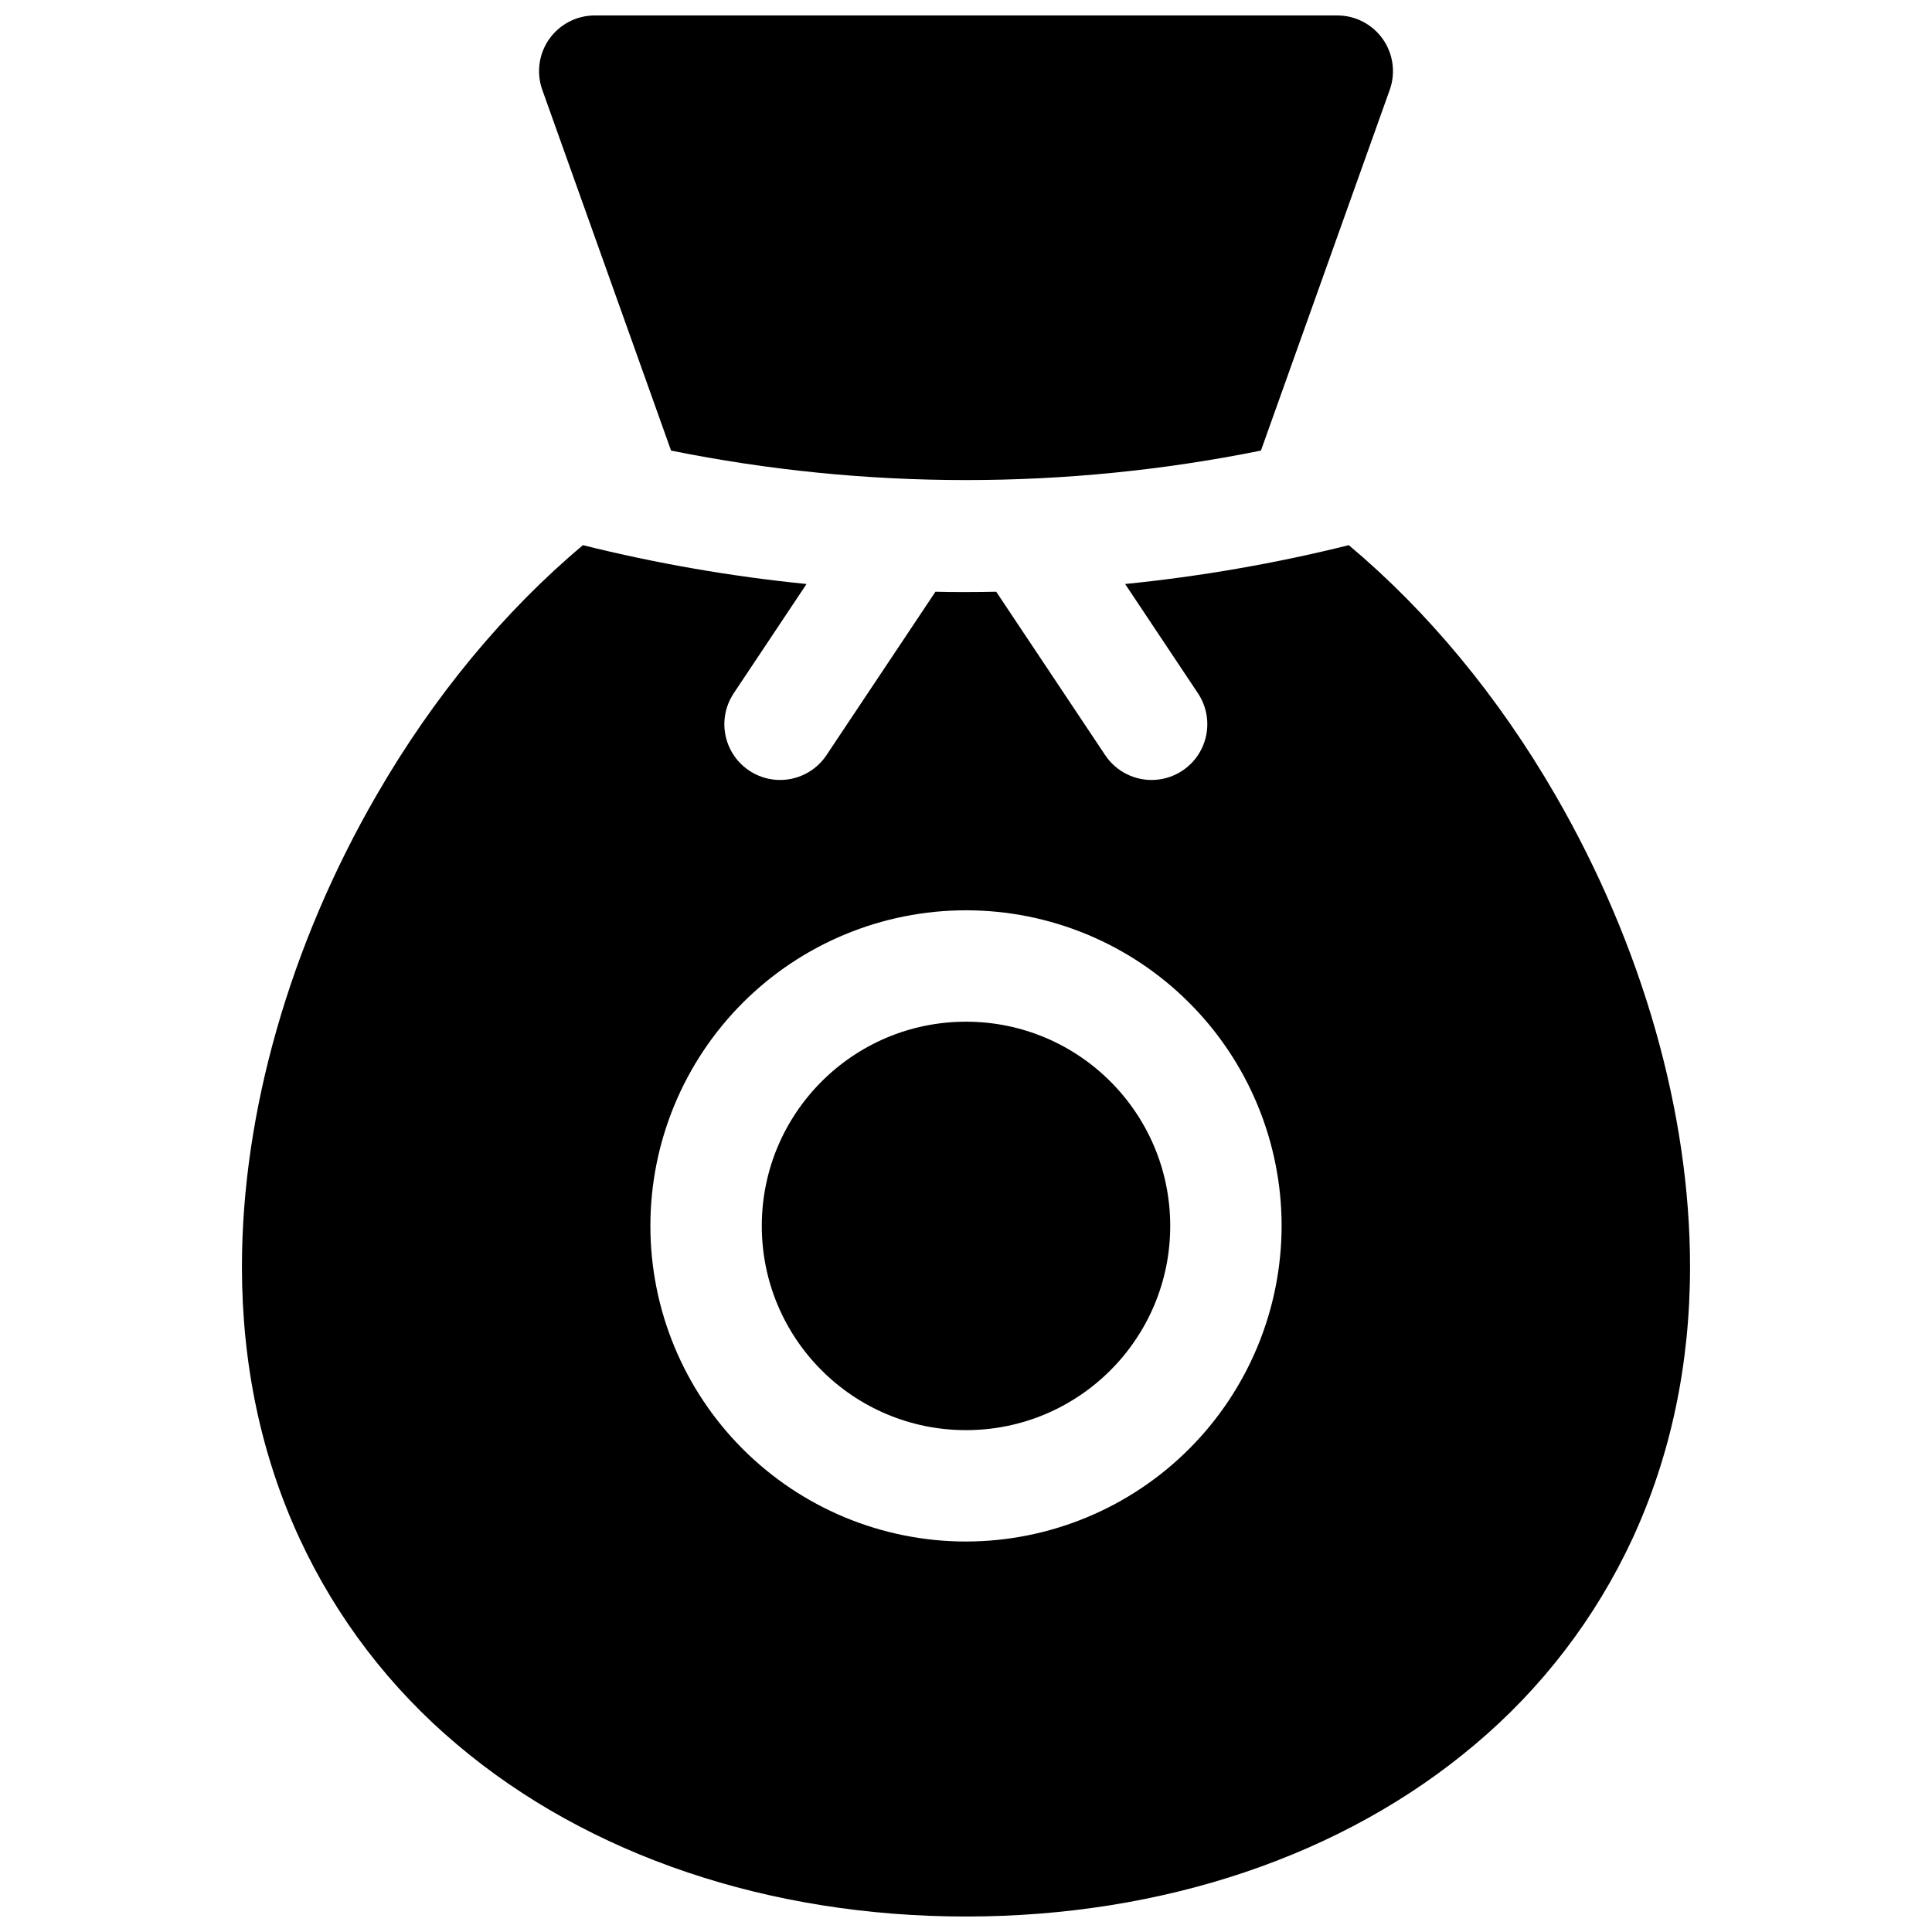 <?xml version="1.0" encoding="UTF-8"?>
<!-- Uploaded to: SVG Repo, www.svgrepo.com, Generator: SVG Repo Mixer Tools -->
<svg width="800px" height="800px" version="1.1" viewBox="144 144 512 512" xmlns="http://www.w3.org/2000/svg">
 <defs>
  <clipPath id="b">
   <path d="m208 288h384v363.9h-384z"/>
  </clipPath>
  <clipPath id="a">
   <path d="m286 148.09h228v123.91h-228z"/>
  </clipPath>
 </defs>
 <path d="m454.12 468.88c0 29.891-24.23 54.121-54.117 54.121-29.891 0-54.121-24.23-54.121-54.121s24.23-54.121 54.121-54.121c29.887 0 54.117 24.23 54.117 54.121"/>
 <g clip-path="url(#b)">
  <path d="m556.21 354.73c-15.125-26.176-33.898-48.766-54.77-66.254h-0.004c-19.48 4.848-39.289 8.289-59.266 10.293l19.305 28.969h0.004c2.922 4.394 3.281 10.016 0.938 14.746s-7.031 7.852-12.301 8.188c-5.266 0.336-10.312-2.164-13.238-6.559l-28.871-43.297c-2.676 0.051-5.363 0.09-8.051 0.09s-5.371 0-8.051-0.09l-28.871 43.297h0.004c-2.926 4.394-7.973 6.894-13.238 6.559-5.269-0.336-9.957-3.457-12.301-8.188s-1.984-10.352 0.938-14.746l19.305-28.969h0.004c-19.977-2.004-39.785-5.445-59.266-10.293-20.793 17.457-39.566 40.051-54.691 66.254-23.008 39.773-35.672 84.16-35.672 124.97 0 25.93 5.144 50.184 15.293 72.07v-0.004c9.758 21.043 24.02 39.684 41.781 54.605 34.715 29.359 82.578 45.527 134.81 45.527s100.09-16.168 134.81-45.531v0.004c17.77-14.918 32.043-33.559 41.809-54.605 10.117-21.883 15.262-46.137 15.262-72.066 0-40.809-12.664-85.195-35.668-124.97zm-156.21 197.79c-22.184 0-43.457-8.812-59.145-24.5-15.684-15.684-24.496-36.957-24.496-59.141s8.812-43.457 24.496-59.145c15.688-15.684 36.961-24.496 59.145-24.496 22.18 0 43.457 8.812 59.141 24.496 15.688 15.688 24.5 36.961 24.5 59.145-0.027 22.176-8.848 43.434-24.527 59.113-15.68 15.68-36.941 24.5-59.113 24.527z"/>
 </g>
 <g clip-path="url(#a)">
  <path d="m321.84 263.41c51.586 10.418 104.73 10.418 156.32 0l34.148-95.637c1.594-4.516 0.902-9.523-1.863-13.438-2.762-3.91-7.254-6.238-12.043-6.242h-196.8c-4.789 0.004-9.277 2.332-12.043 6.242-2.762 3.914-3.457 8.922-1.859 13.438z"/>
 </g>
</svg>